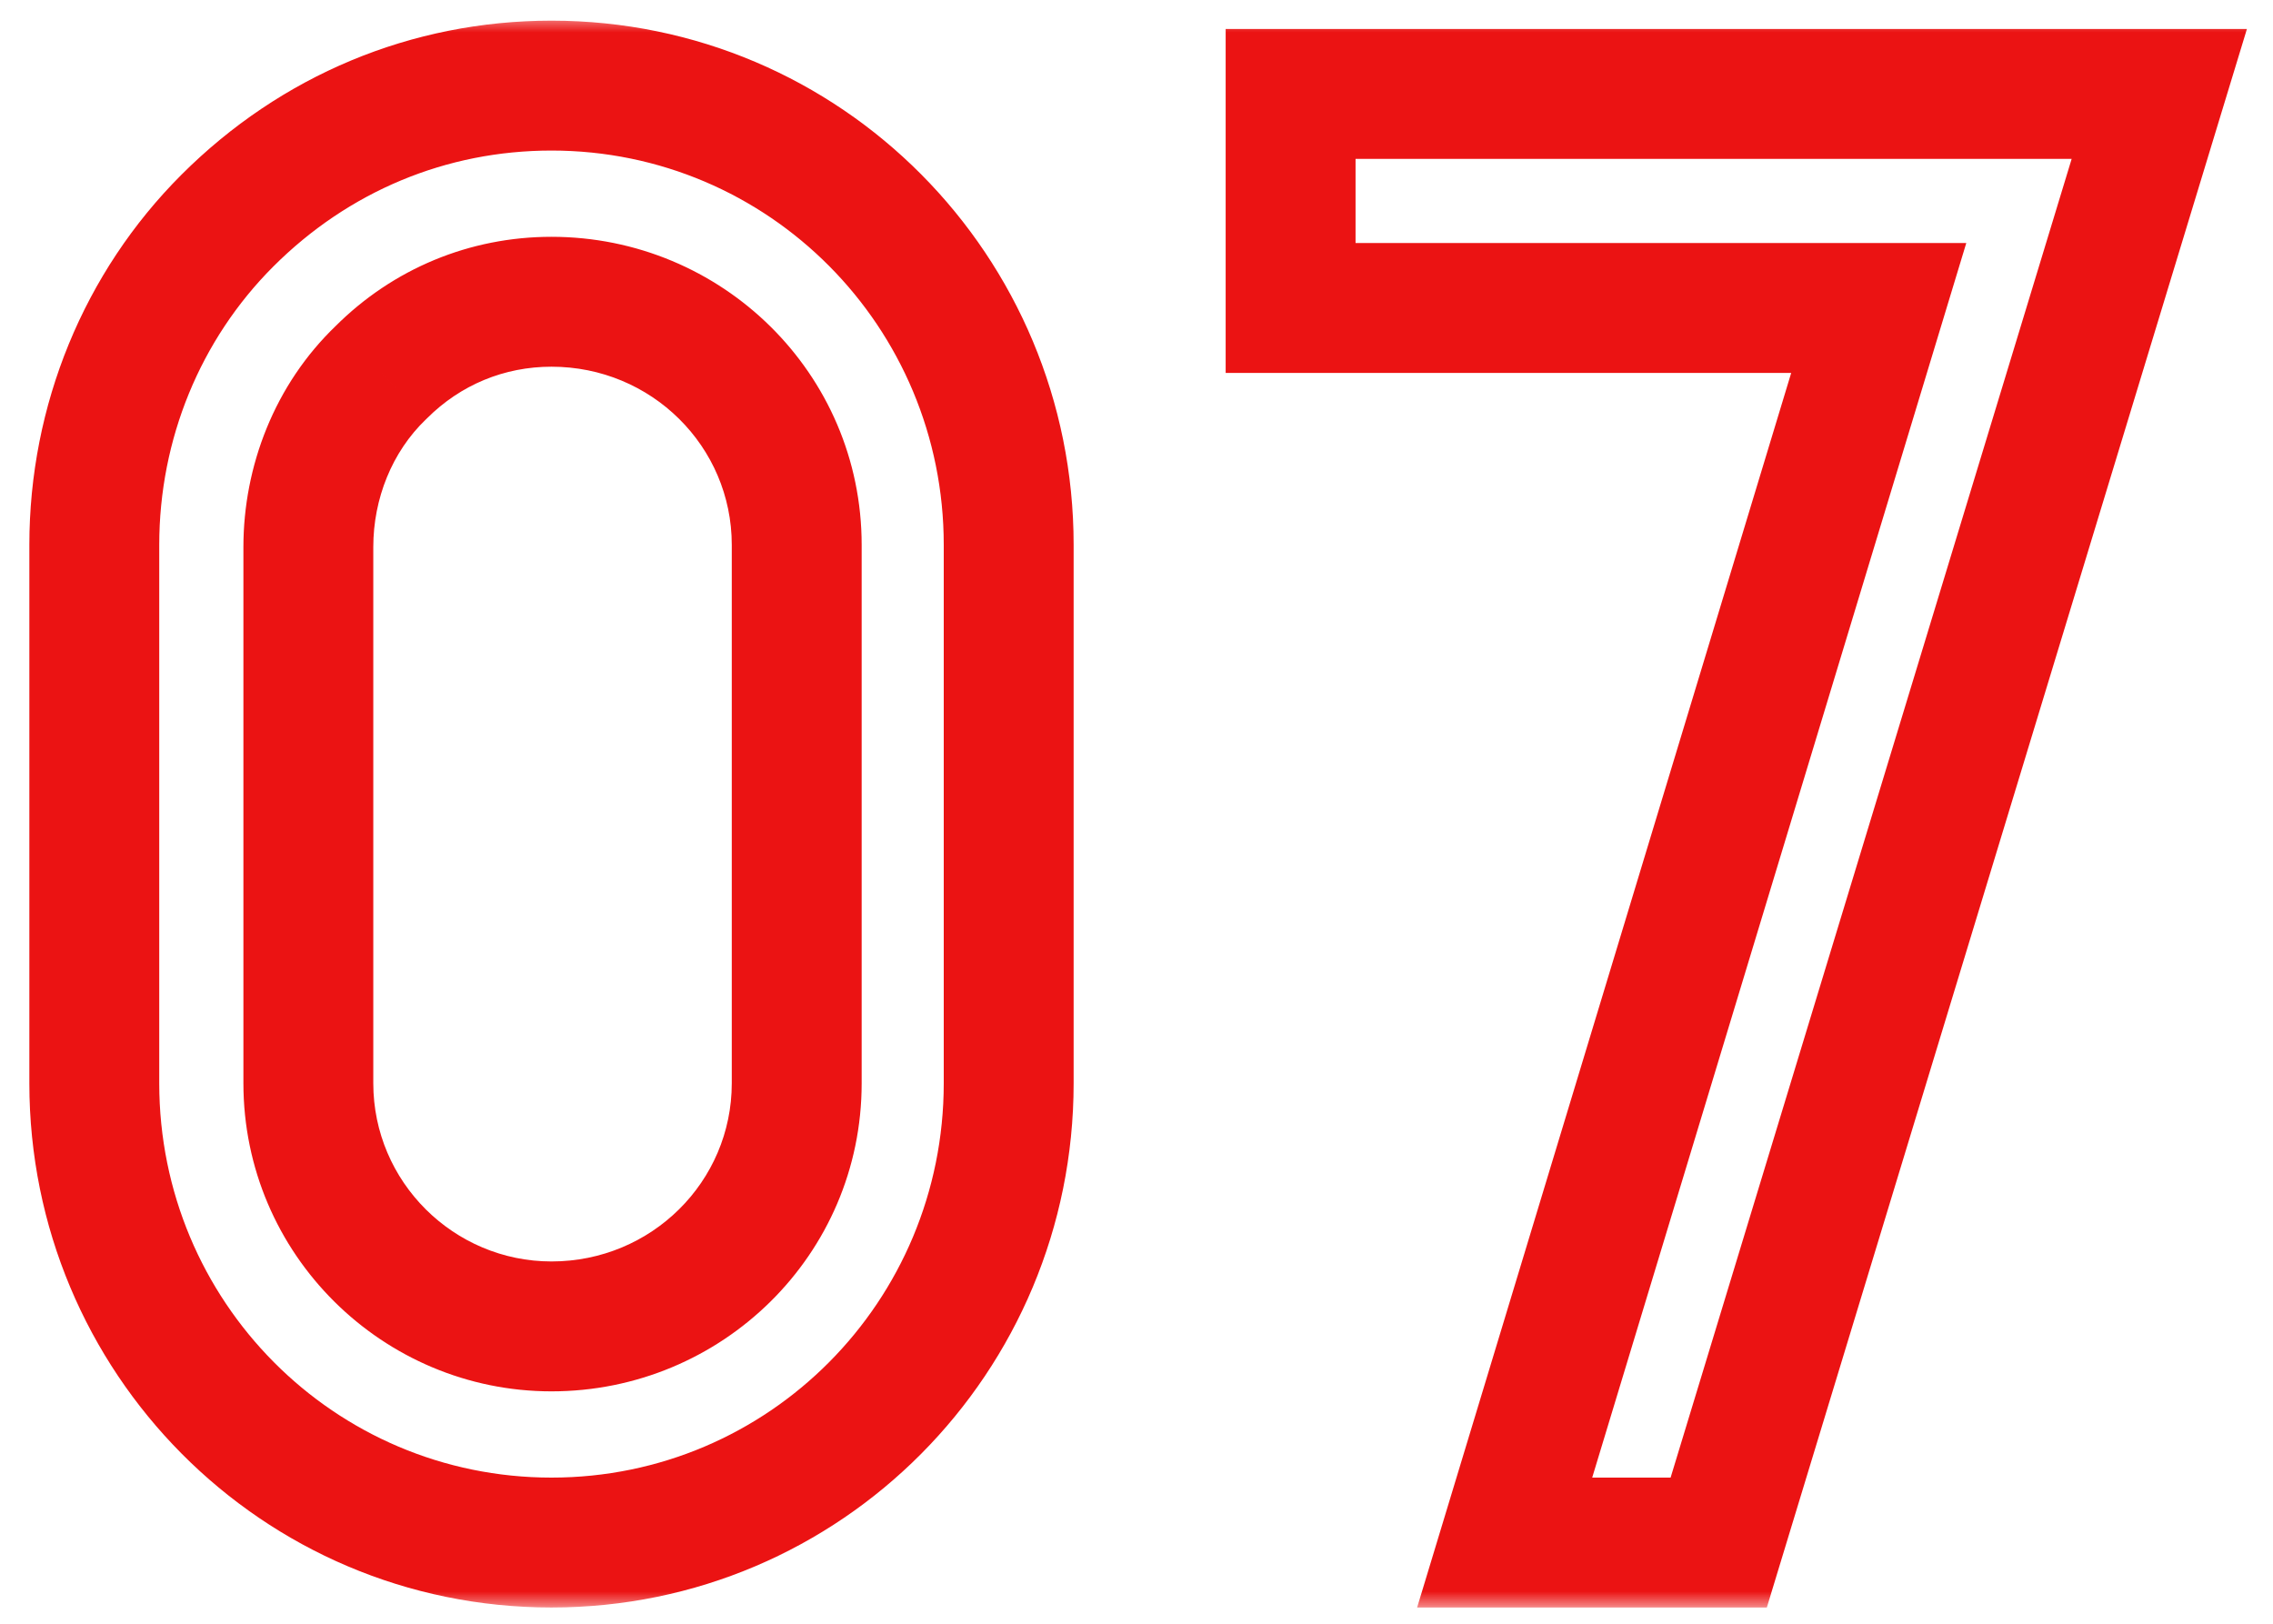 <?xml version="1.0" encoding="UTF-8"?> <svg xmlns="http://www.w3.org/2000/svg" width="70" height="50" viewBox="0 0 70 50" fill="none"><mask id="path-1-outside-1_21_2879" maskUnits="userSpaceOnUse" x="0" y="0.5" width="70" height="49" fill="black"><rect fill="white" y="0.5" width="70" height="49"></rect><path d="M31.064 16.78V33.356C31.064 41.164 24.792 47.5 16.984 47.5C9.176 47.5 2.904 41.164 2.904 33.356V16.78C2.904 13.004 4.376 9.42 7 6.796C9.688 4.108 13.208 2.636 16.984 2.636C24.792 2.636 31.064 8.972 31.064 16.78ZM16.984 40.844C21.144 40.844 24.536 37.516 24.536 33.356V16.78C24.536 12.62 21.144 9.292 16.984 9.292C15 9.292 13.144 10.06 11.736 11.468C10.264 12.876 9.496 14.86 9.496 16.844V33.356C9.496 37.516 12.888 40.844 16.984 40.844ZM66.498 2.892H66.434H66.498L52.93 47.5H46.338L57.858 9.484H39.746V2.892H66.498Z"></path></mask><path d="M7 6.796L5.586 5.382L5.586 5.382L7 6.796ZM11.736 11.468L13.118 12.913L13.134 12.898L13.15 12.882L11.736 11.468ZM29.064 16.78V33.356H33.064V16.78H29.064ZM29.064 33.356C29.064 40.071 23.676 45.5 16.984 45.5V49.5C25.908 49.5 33.064 42.257 33.064 33.356H29.064ZM16.984 45.5C10.292 45.5 4.904 40.071 4.904 33.356H0.904C0.904 42.257 8.06 49.5 16.984 49.5V45.5ZM4.904 33.356V16.78H0.904V33.356H4.904ZM4.904 16.78C4.904 13.525 6.172 10.453 8.414 8.21L5.586 5.382C2.58 8.388 0.904 12.483 0.904 16.78H4.904ZM8.414 8.21C10.732 5.892 13.745 4.636 16.984 4.636V0.636C12.671 0.636 8.644 2.324 5.586 5.382L8.414 8.21ZM16.984 4.636C23.676 4.636 29.064 10.065 29.064 16.78H33.064C33.064 7.879 25.908 0.636 16.984 0.636V4.636ZM16.984 42.844C22.226 42.844 26.536 38.643 26.536 33.356H22.536C22.536 36.389 20.062 38.844 16.984 38.844V42.844ZM26.536 33.356V16.78H22.536V33.356H26.536ZM26.536 16.78C26.536 11.493 22.226 7.292 16.984 7.292V11.292C20.062 11.292 22.536 13.747 22.536 16.78H26.536ZM16.984 7.292C14.469 7.292 12.104 8.271 10.322 10.054L13.15 12.882C14.184 11.849 15.531 11.292 16.984 11.292V7.292ZM10.354 10.023C8.455 11.839 7.496 14.361 7.496 16.844H11.496C11.496 15.359 12.073 13.913 13.118 12.913L10.354 10.023ZM7.496 16.844V33.356H11.496V16.844H7.496ZM7.496 33.356C7.496 38.632 11.795 42.844 16.984 42.844V38.844C13.981 38.844 11.496 36.4 11.496 33.356H7.496ZM66.498 2.892L68.411 3.474L69.197 0.892H66.498V2.892ZM52.93 47.5V49.5H54.412L54.843 48.082L52.93 47.5ZM46.338 47.5L44.424 46.92L43.642 49.5H46.338V47.5ZM57.858 9.484L59.772 10.064L60.554 7.484H57.858V9.484ZM39.746 9.484H37.746V11.484H39.746V9.484ZM39.746 2.892V0.892H37.746V2.892H39.746ZM66.498 0.892H66.434V4.892H66.498V0.892ZM66.434 4.892H66.498V0.892H66.434V4.892ZM64.585 2.31L51.017 46.918L54.843 48.082L68.411 3.474L64.585 2.31ZM52.93 45.5H46.338V49.5H52.93V45.5ZM48.252 48.08L59.772 10.064L55.944 8.904L44.424 46.92L48.252 48.08ZM57.858 7.484H39.746V11.484H57.858V7.484ZM41.746 9.484V2.892H37.746V9.484H41.746ZM39.746 4.892H66.498V0.892H39.746V4.892Z" fill="#EB1313" mask="url(#path-1-outside-1_21_2879)"></path></svg> 